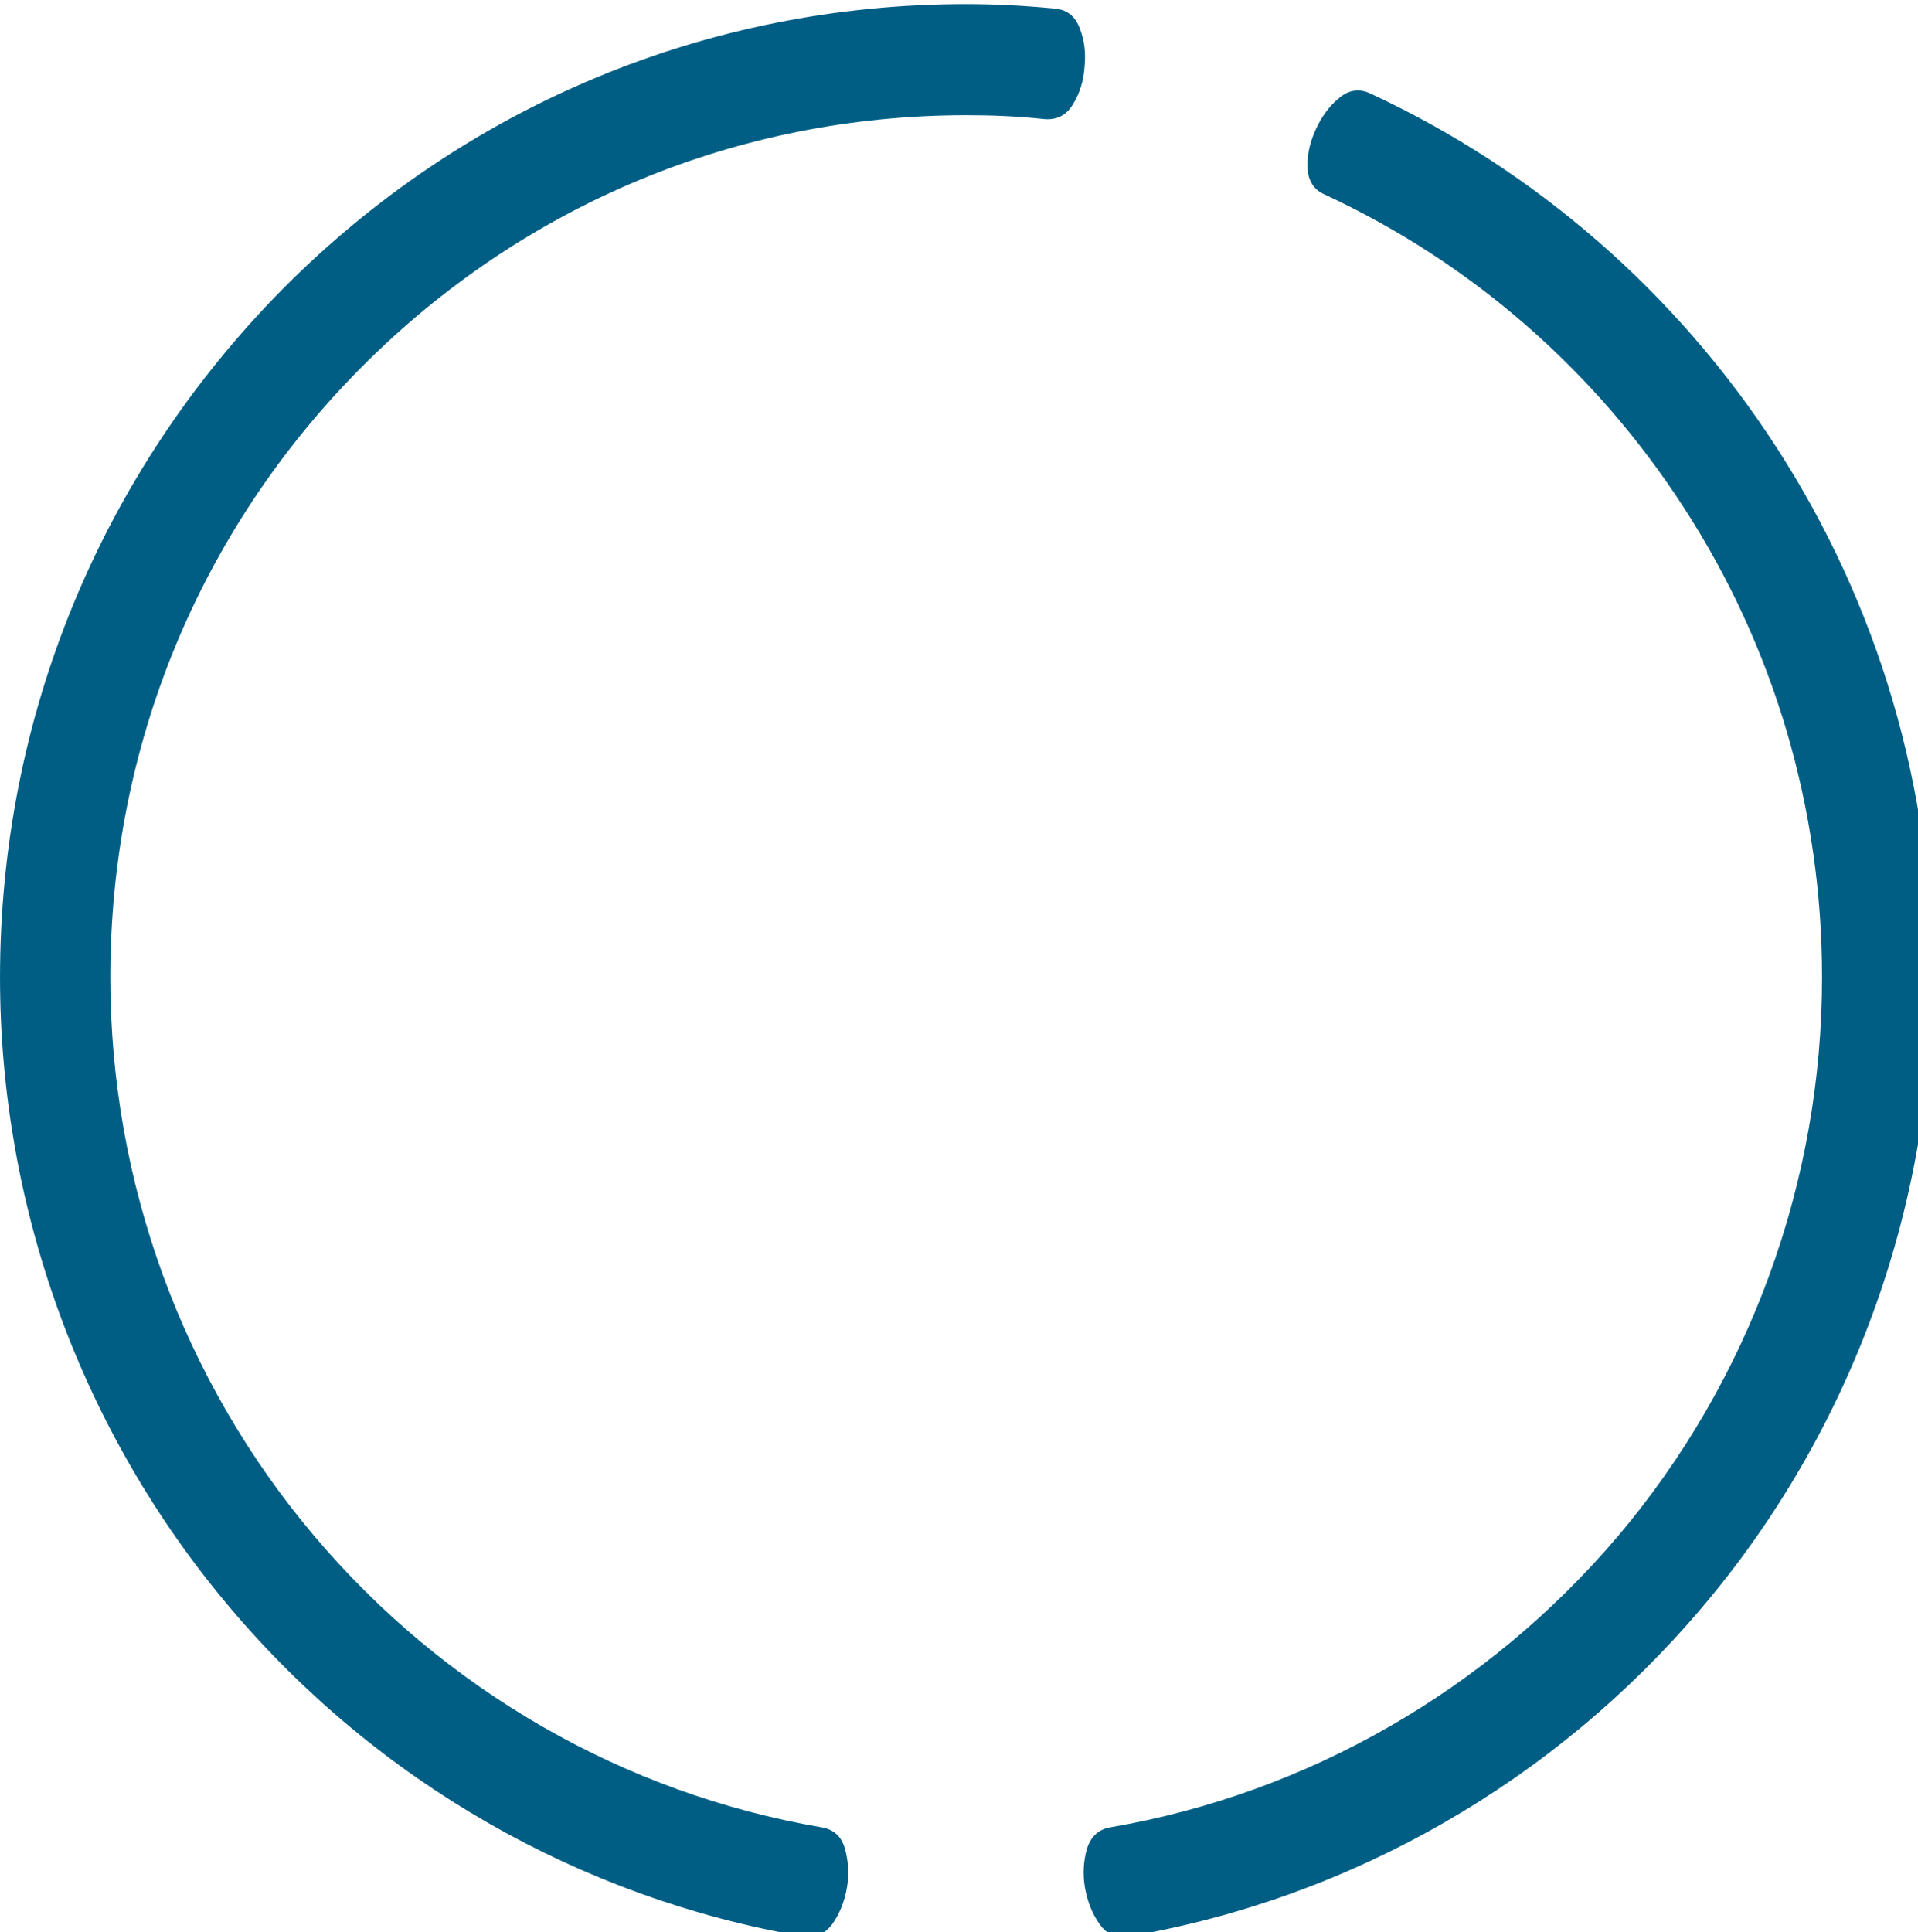 <svg xmlns="http://www.w3.org/2000/svg" xmlns:bx="https://boxy-svg.com" viewBox="0 -0.809 397.121 400"><g transform="matrix(1.006, 0, 0, 1.013, -13.377, -101.358)" style="" bx:origin="0 0"><path class="st0" d="M235.5,105c-0.9-2.4-2.6-3.8-5.2-4h0c-6.3-0.6-12.3-0.9-18.2-0.9c-53.1,0-103.1,20.7-140.6,58.2 C34,196,13.3,245.9,13.3,299c0,47.2,16.8,93,47.4,128.9c30.2,35.5,72.1,59.3,117.8,67.1l0,0l0,0c2.5,0.4,4.5-0.4,6.1-2.5 c1.5-2.1,2.5-4.6,3-7.4c0.5-2.8,0.3-5.5-0.4-8c-0.7-2.5-2.3-4-4.9-4.4l0,0l0,0c-40.5-6.9-77.5-28-104.3-59.5 c-27.1-31.8-42-72.3-42-114.2c0-47.1,18.3-91.3,51.6-124.6c33.3-33.3,77.5-51.6,124.6-51.6c5.2,0,10.5,0.2,16.1,0.8l0,0 c2.5,0.2,4.5-0.8,5.8-3c1.4-2.2,2.2-4.8,2.4-7.6C236.8,110.1,236.5,107.5,235.5,105z" style="fill: rgb(0, 94, 133);"></path><path class="st0" d="M378.8,190.5c-20.5-31.4-49.4-56.4-83.4-72.1v0c-2.3-1.1-4.5-0.8-6.5,0.9c-2,1.6-3.6,3.8-4.8,6.4 c-1.2,2.6-1.8,5.2-1.7,7.8c0.1,2.6,1.2,4.5,3.5,5.5l0,0c30.2,13.9,55.7,36,73.9,63.9c18.7,28.6,28.5,61.8,28.5,96.1 c0,41.8-14.9,82.4-42,114.2c-26.8,31.4-63.9,52.6-104.4,59.5c-2.5,0.4-4.1,1.9-4.9,4.4c-0.7,2.5-0.9,5.1-0.4,8 c0.5,2.8,1.5,5.3,3,7.4c1.5,2.1,3.5,3,6.1,2.5l0,0l0,0c45.7-7.8,87.5-31.6,117.8-67.1C394.2,392,411,346.2,411,299 C411,260.3,399.9,222.8,378.8,190.5z" style="fill: rgb(0, 94, 133);"></path></g></svg>